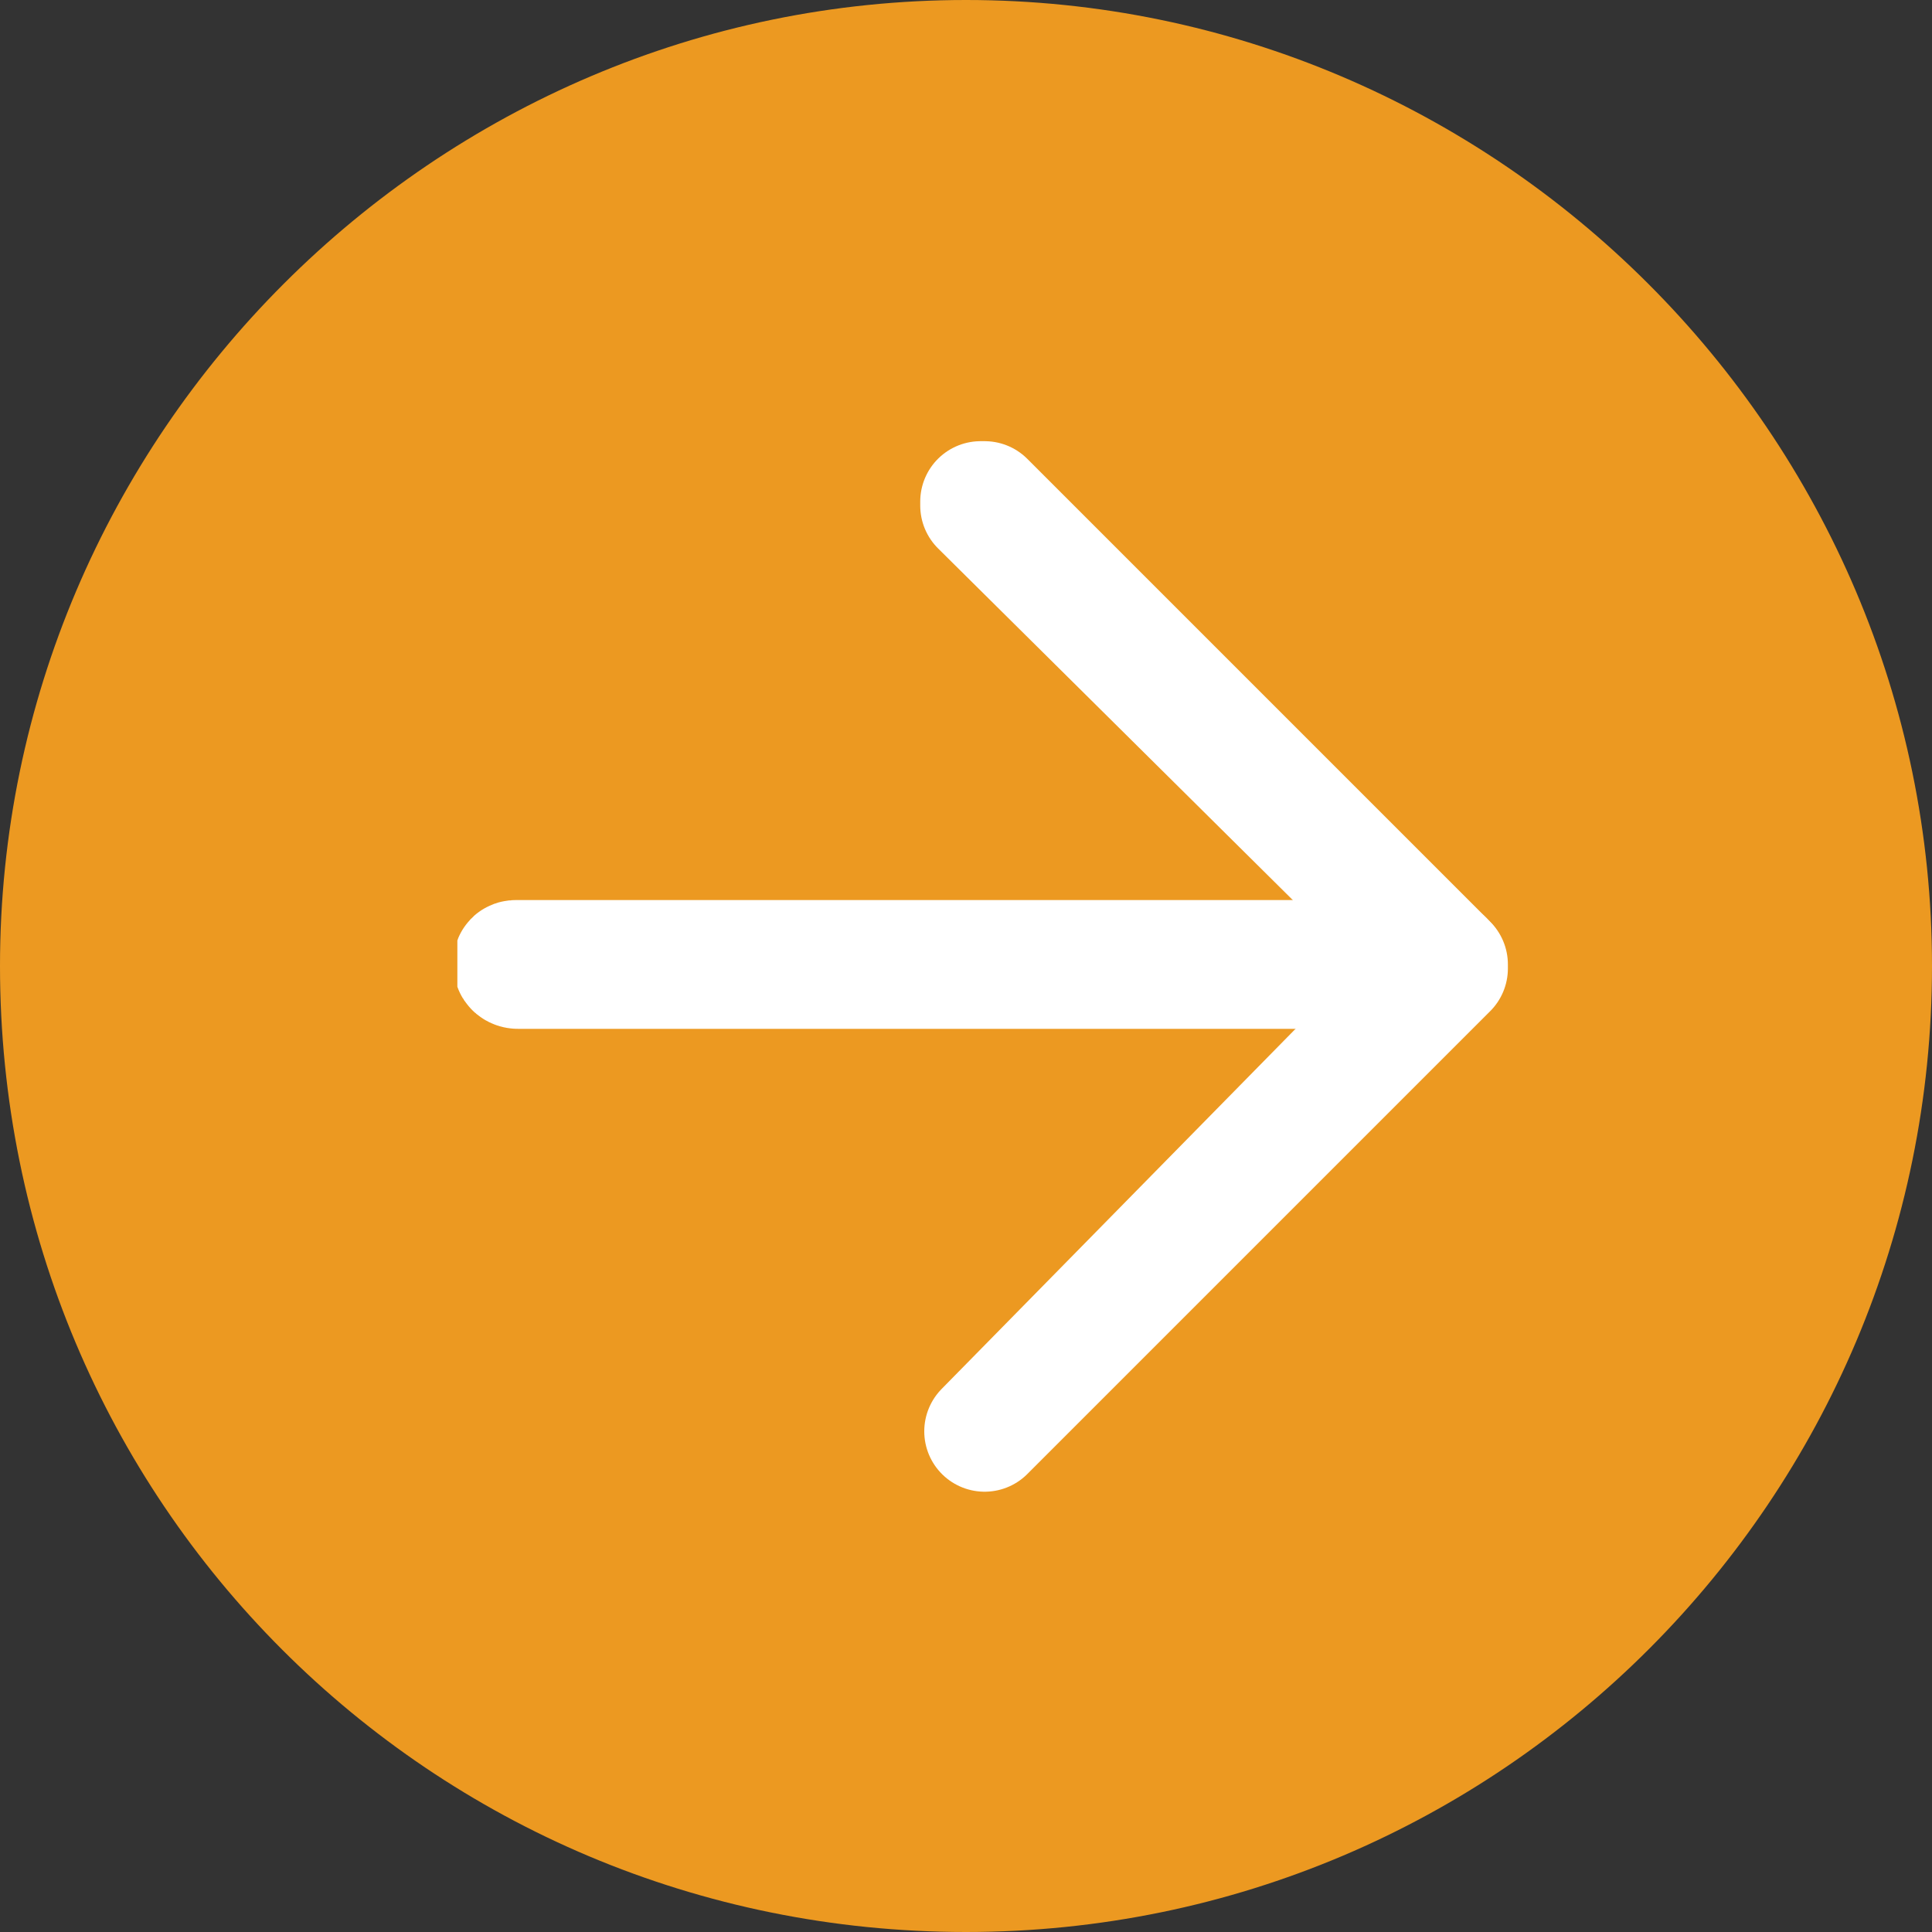 <?xml version="1.0" encoding="utf-8"?>
<!-- Generator: Adobe Illustrator 26.5.0, SVG Export Plug-In . SVG Version: 6.00 Build 0)  -->
<svg version="1.1" id="Layer_1" xmlns="http://www.w3.org/2000/svg" xmlns:xlink="http://www.w3.org/1999/xlink" x="0px" y="0px"
	 viewBox="0 0 48 48" enable-background="new 0 0 48 48" xml:space="preserve">
<rect x="0" y="0" width="48" height="48" fill="#333333" stroke="none"/>
<path id="Path_56" fill="#EC9921" d="M0,24C0,10.8,10.8,0,24,0s24,10.8,24,24S37.3,48,24,48S0,37.3,0,24C0,24,0,24,0,24z"/>
<g id="Group_42" transform="translate(11.363 10.961)">
	<g>
		<defs>
			<rect id="SVGID_1_" x="0" y="0" width="26.1" height="26.1"/>
		</defs>
		<clipPath id="SVGID_00000062880556274410411600000014635693896537494673_">
			<use xlink:href="#SVGID_1_"  overflow="visible"/>
		</clipPath>
		<g id="Group_41" clip-path="url(#SVGID_00000062880556274410411600000014635693896537494673_)">
			<path id="Path_57" fill="none" stroke="#FFFFFF" stroke-width="3" stroke-linecap="round" stroke-linejoin="round" d="M24.5,13.1
				h-23c0,0-0.1,0-0.1-0.1s0-0.1,0.1-0.1h23C24.6,13,24.6,13,24.5,13.1C24.6,13.1,24.6,13.1,24.5,13.1z"/>
			<path id="Path_58" fill="none" stroke="#FFFFFF" stroke-width="3" stroke-linecap="round" stroke-linejoin="round" d="M13.1,24.6
				C13,24.6,13,24.6,13.1,24.6C13,24.5,13,24.5,13.1,24.6l11.4-11.6L13,1.6c0,0,0-0.1,0-0.1c0,0,0.1,0,0.1,0L24.6,13c0,0,0,0,0,0.1
				c0,0,0,0,0,0L13.1,24.6C13.1,24.6,13.1,24.6,13.1,24.6z"/>
		</g>
	</g>
</g>
</svg>
